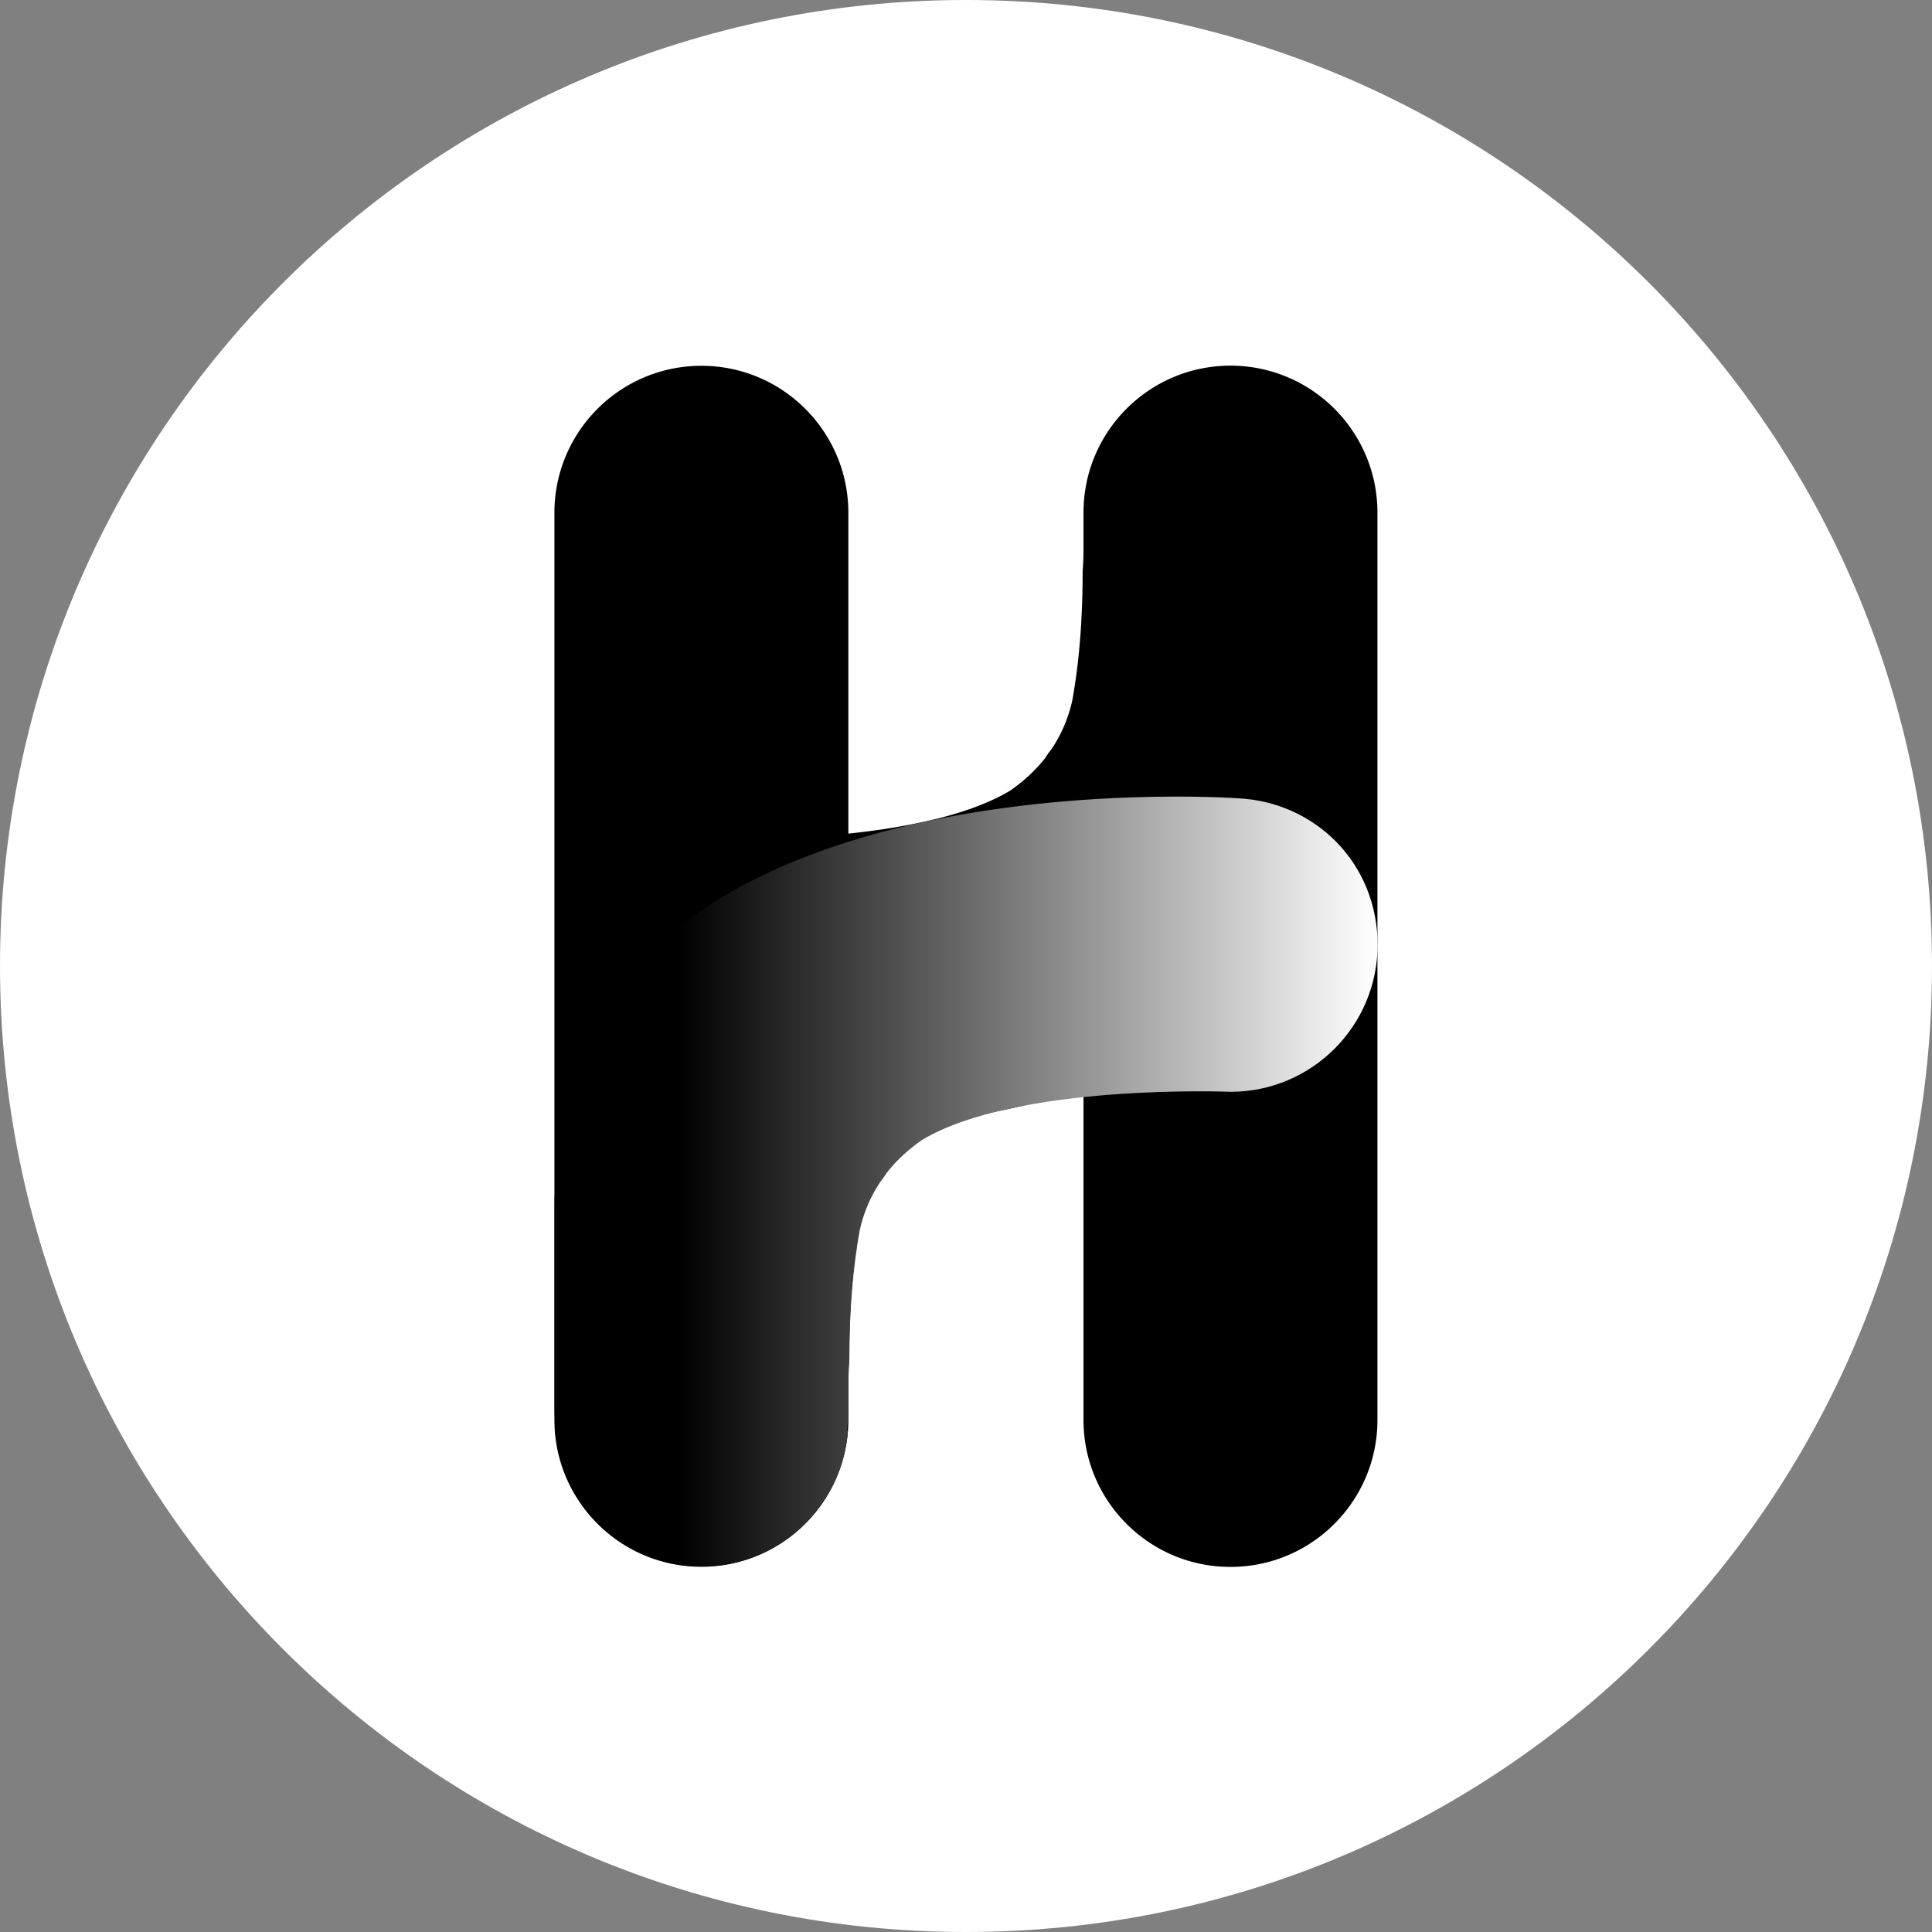 <svg xmlns="http://www.w3.org/2000/svg" data-name="Ebene 1" viewBox="0 0 135 135"><rect x="0" y="0" width="135" height="135" fill="#808080" stroke="none"/><defs><linearGradient id="a" x1="38.75" x2="96.25" y1="82.56" y2="82.56" data-name="Unbenannter Verlauf 252" gradientUnits="userSpaceOnUse"><stop offset=".15"/><stop offset="1" stop-color="#fff"/></linearGradient></defs><path d="M67.5 0C104.78 0 135 30.22 135 67.5S104.78 135 67.5 135 0 104.78 0 67.5 30.22 0 67.5 0" style="fill:#fff"/><path d="M96.25 36.42v-.6c0-5.67-4.6-10.27-10.27-10.27s-10.27 4.6-10.27 10.27v2.54c0 .65-.03 1.16-.06 1.57v.02c0 3.47-.26 6.44-.72 8.98a9.89 9.89 0 0 1-1.43 3.38c-.15.19-.31.4-.46.65-.69.88-1.53 1.64-2.46 2.29-2.85 1.71-7.23 2.57-11.3 3V35.83c0-5.67-4.6-10.27-10.27-10.27s-10.27 4.6-10.27 10.27v15.32-.88 48.94c0 5.67 4.6 10.27 10.27 10.27s10.27-4.6 10.27-10.27v-2.73c0-.69.03-1.22.06-1.64v-.02c0-3.47.26-6.44.72-8.98.28-1.28.78-2.4 1.43-3.38.15-.19.31-.4.46-.65.69-.88 1.53-1.64 2.46-2.29 1.06-.63 2.32-1.15 3.71-1.57 1.63-.29 3.29-.65 4.95-1.08.88-.14 1.77-.25 2.64-.34v22.69c0 5.67 4.6 10.27 10.27 10.27s10.27-4.6 10.27-10.27V36.45Z"/><path d="M86.49 55.78s-47.7-3.46-47.7 27.14c0 .1 0 .19-.01.29-.02.34-.03.69-.03 1.05v14.21c0 .51.05 1 .12 1.49h-.08c.4 5.31 4.82 9.5 10.23 9.5s9.83-4.19 10.23-9.5h-.08c.07-.49.12-.98.12-1.49v-1.85c0-.69.03-1.22.06-1.64v-.02c0-3.47.26-6.44.72-8.98.28-1.28.78-2.4 1.43-3.38.15-.19.31-.4.46-.65.69-.88 1.53-1.64 2.46-2.29 6.63-3.98 21.57-3.37 21.57-3.37 5.67 0 10.27-4.6 10.27-10.27s-4.33-9.98-9.76-10.24Z" style="fill:url(#a)"/></svg>